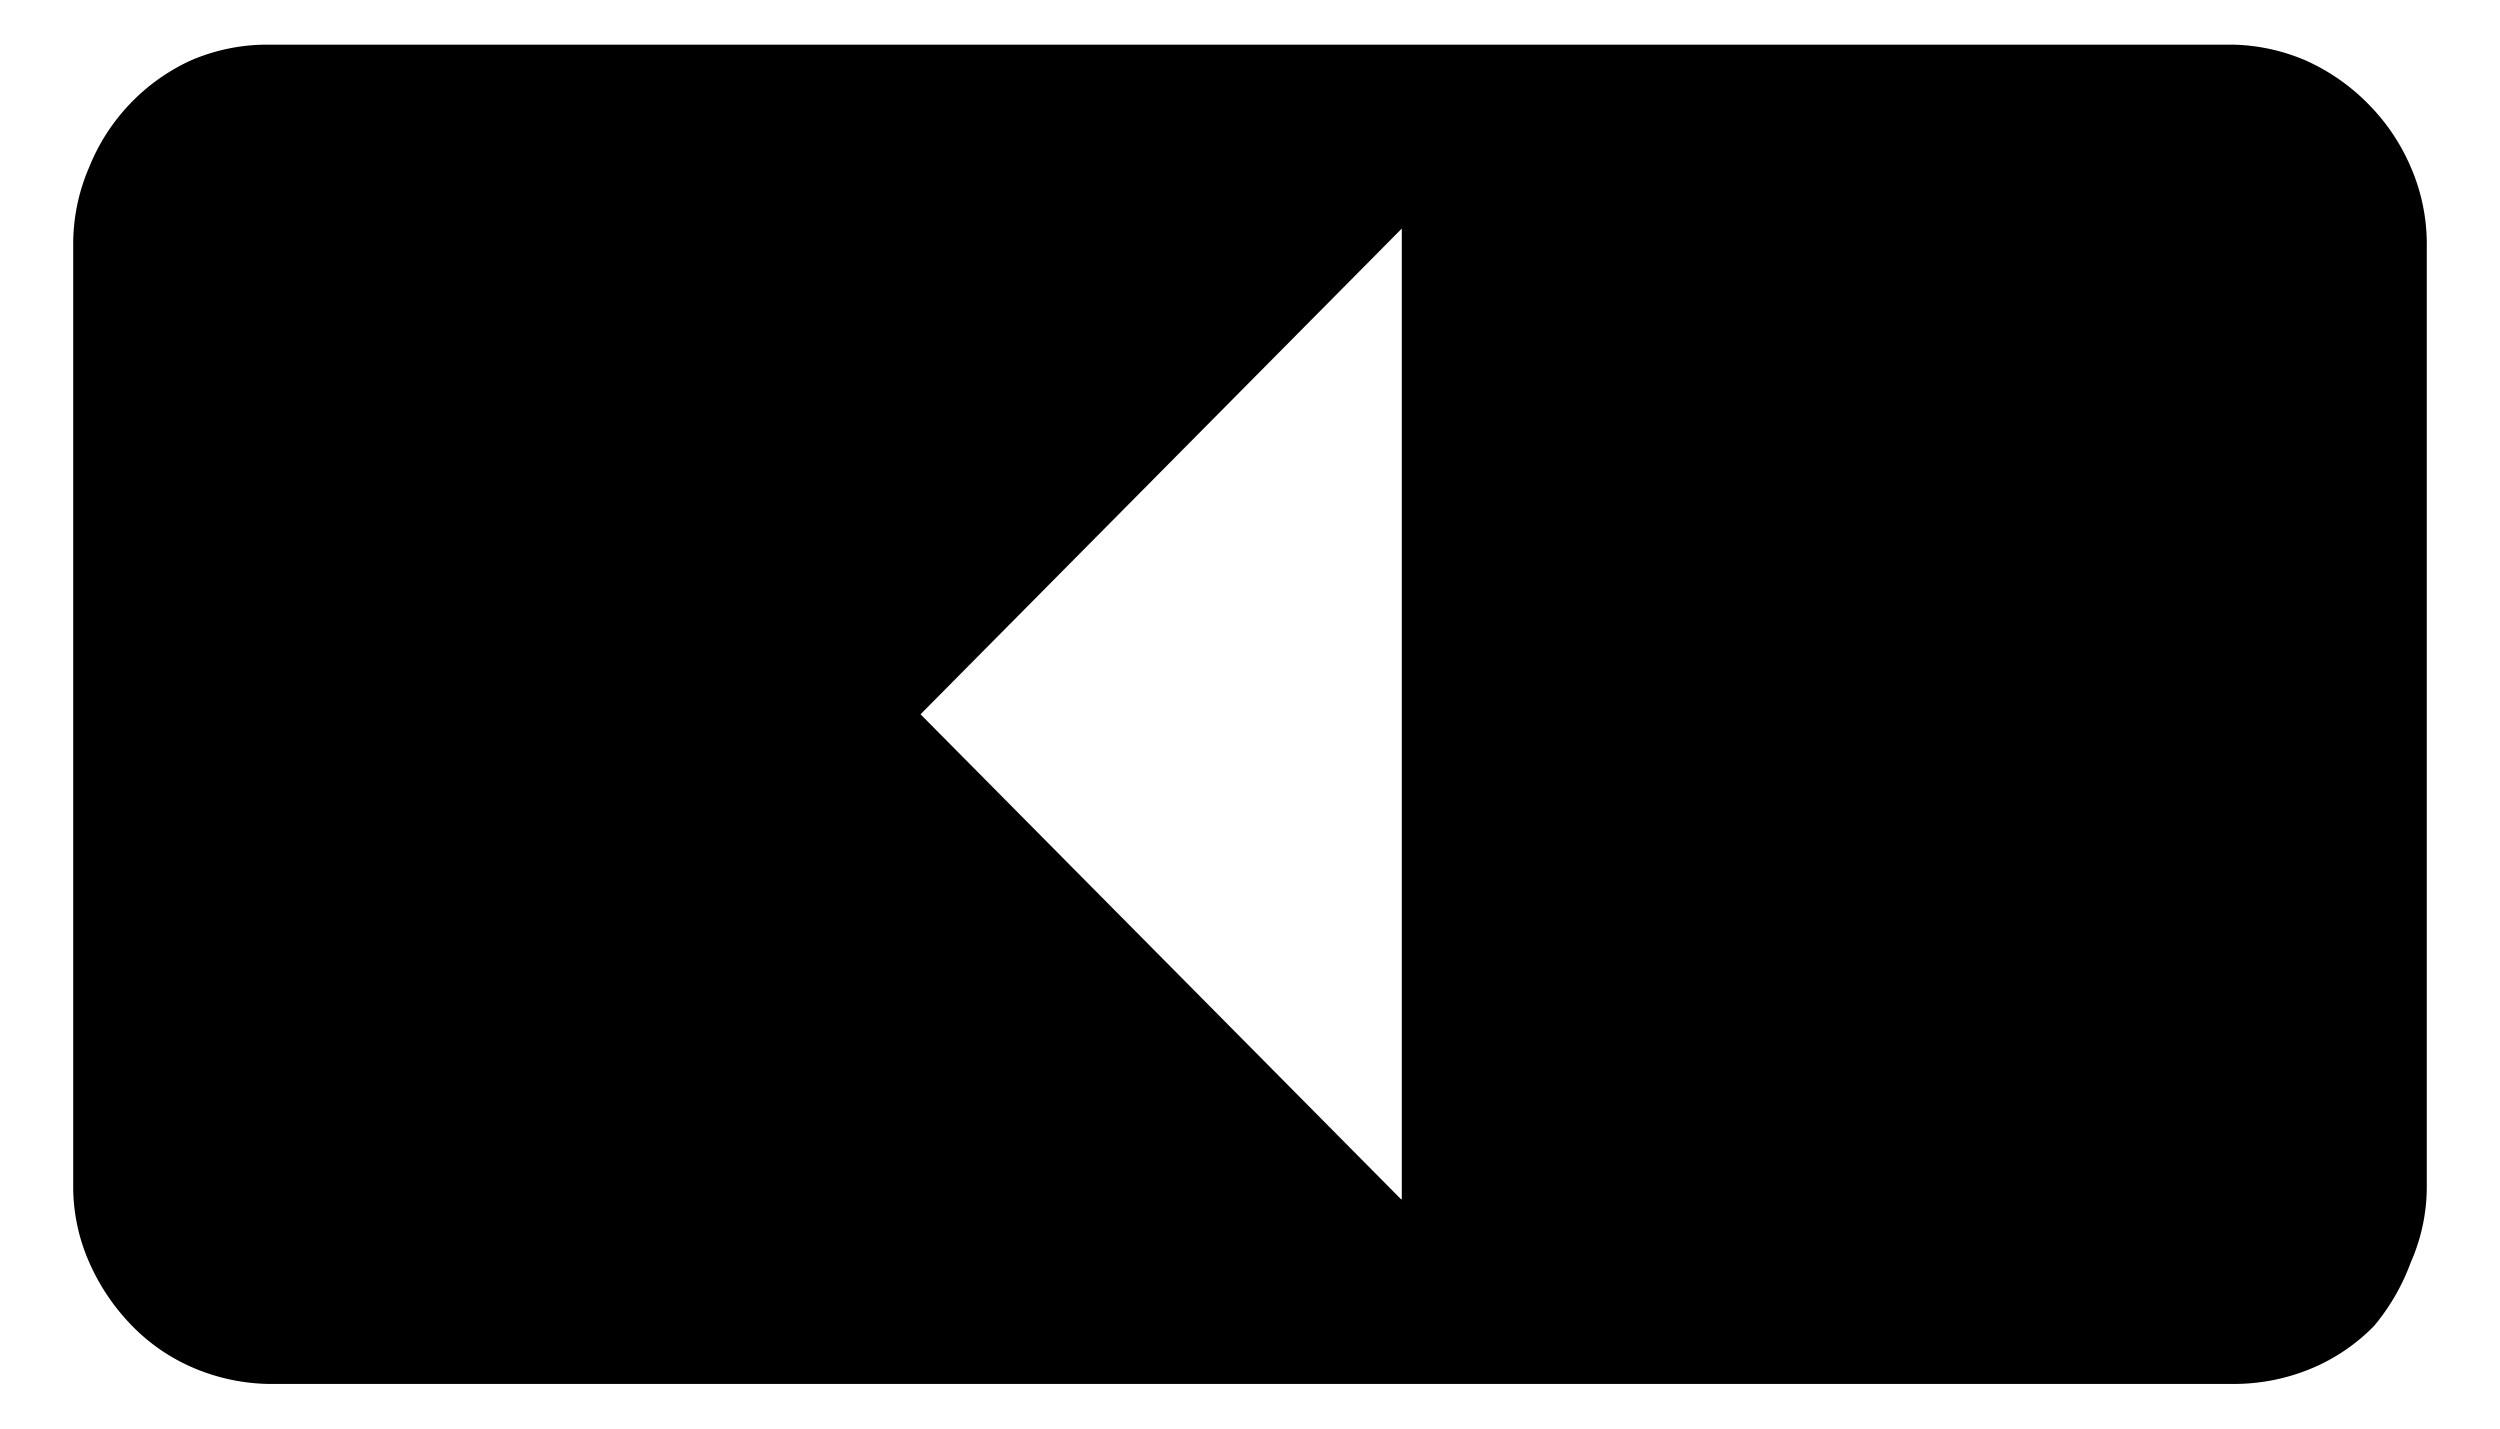<svg id="レイヤー_1" data-name="レイヤー 1" xmlns="http://www.w3.org/2000/svg" width="28" height="16" viewBox="0 0 28 16">
  <defs>
    <style>
      .cls-1 {
        fill: none;
      }
    </style>
  </defs>
  <title>icon_btn_left_bk</title>
  <path d="M27,1.87a2.27,2.27,0,0,0-.48-0.71A2.3,2.3,0,0,0,25.83.68,2.17,2.17,0,0,0,25,.5H3a2.16,2.16,0,0,0-.87.18A2.23,2.23,0,0,0,1,1.87a2.16,2.16,0,0,0-.18.88V13.27a2.1,2.1,0,0,0,.18.87,2.39,2.39,0,0,0,.48.71,2.12,2.12,0,0,0,.71.48A2.24,2.24,0,0,0,3,15.5H25a2.25,2.25,0,0,0,.88-0.17,2.12,2.12,0,0,0,.71-0.48A2.39,2.39,0,0,0,27,14.14a2.1,2.1,0,0,0,.18-0.87V2.75A2.16,2.16,0,0,0,27,1.87ZM15.69,13.43L10.31,8l5.39-5.44V13.43Z"/>
  <rect class="cls-1" width="28" height="16"/>
</svg>
